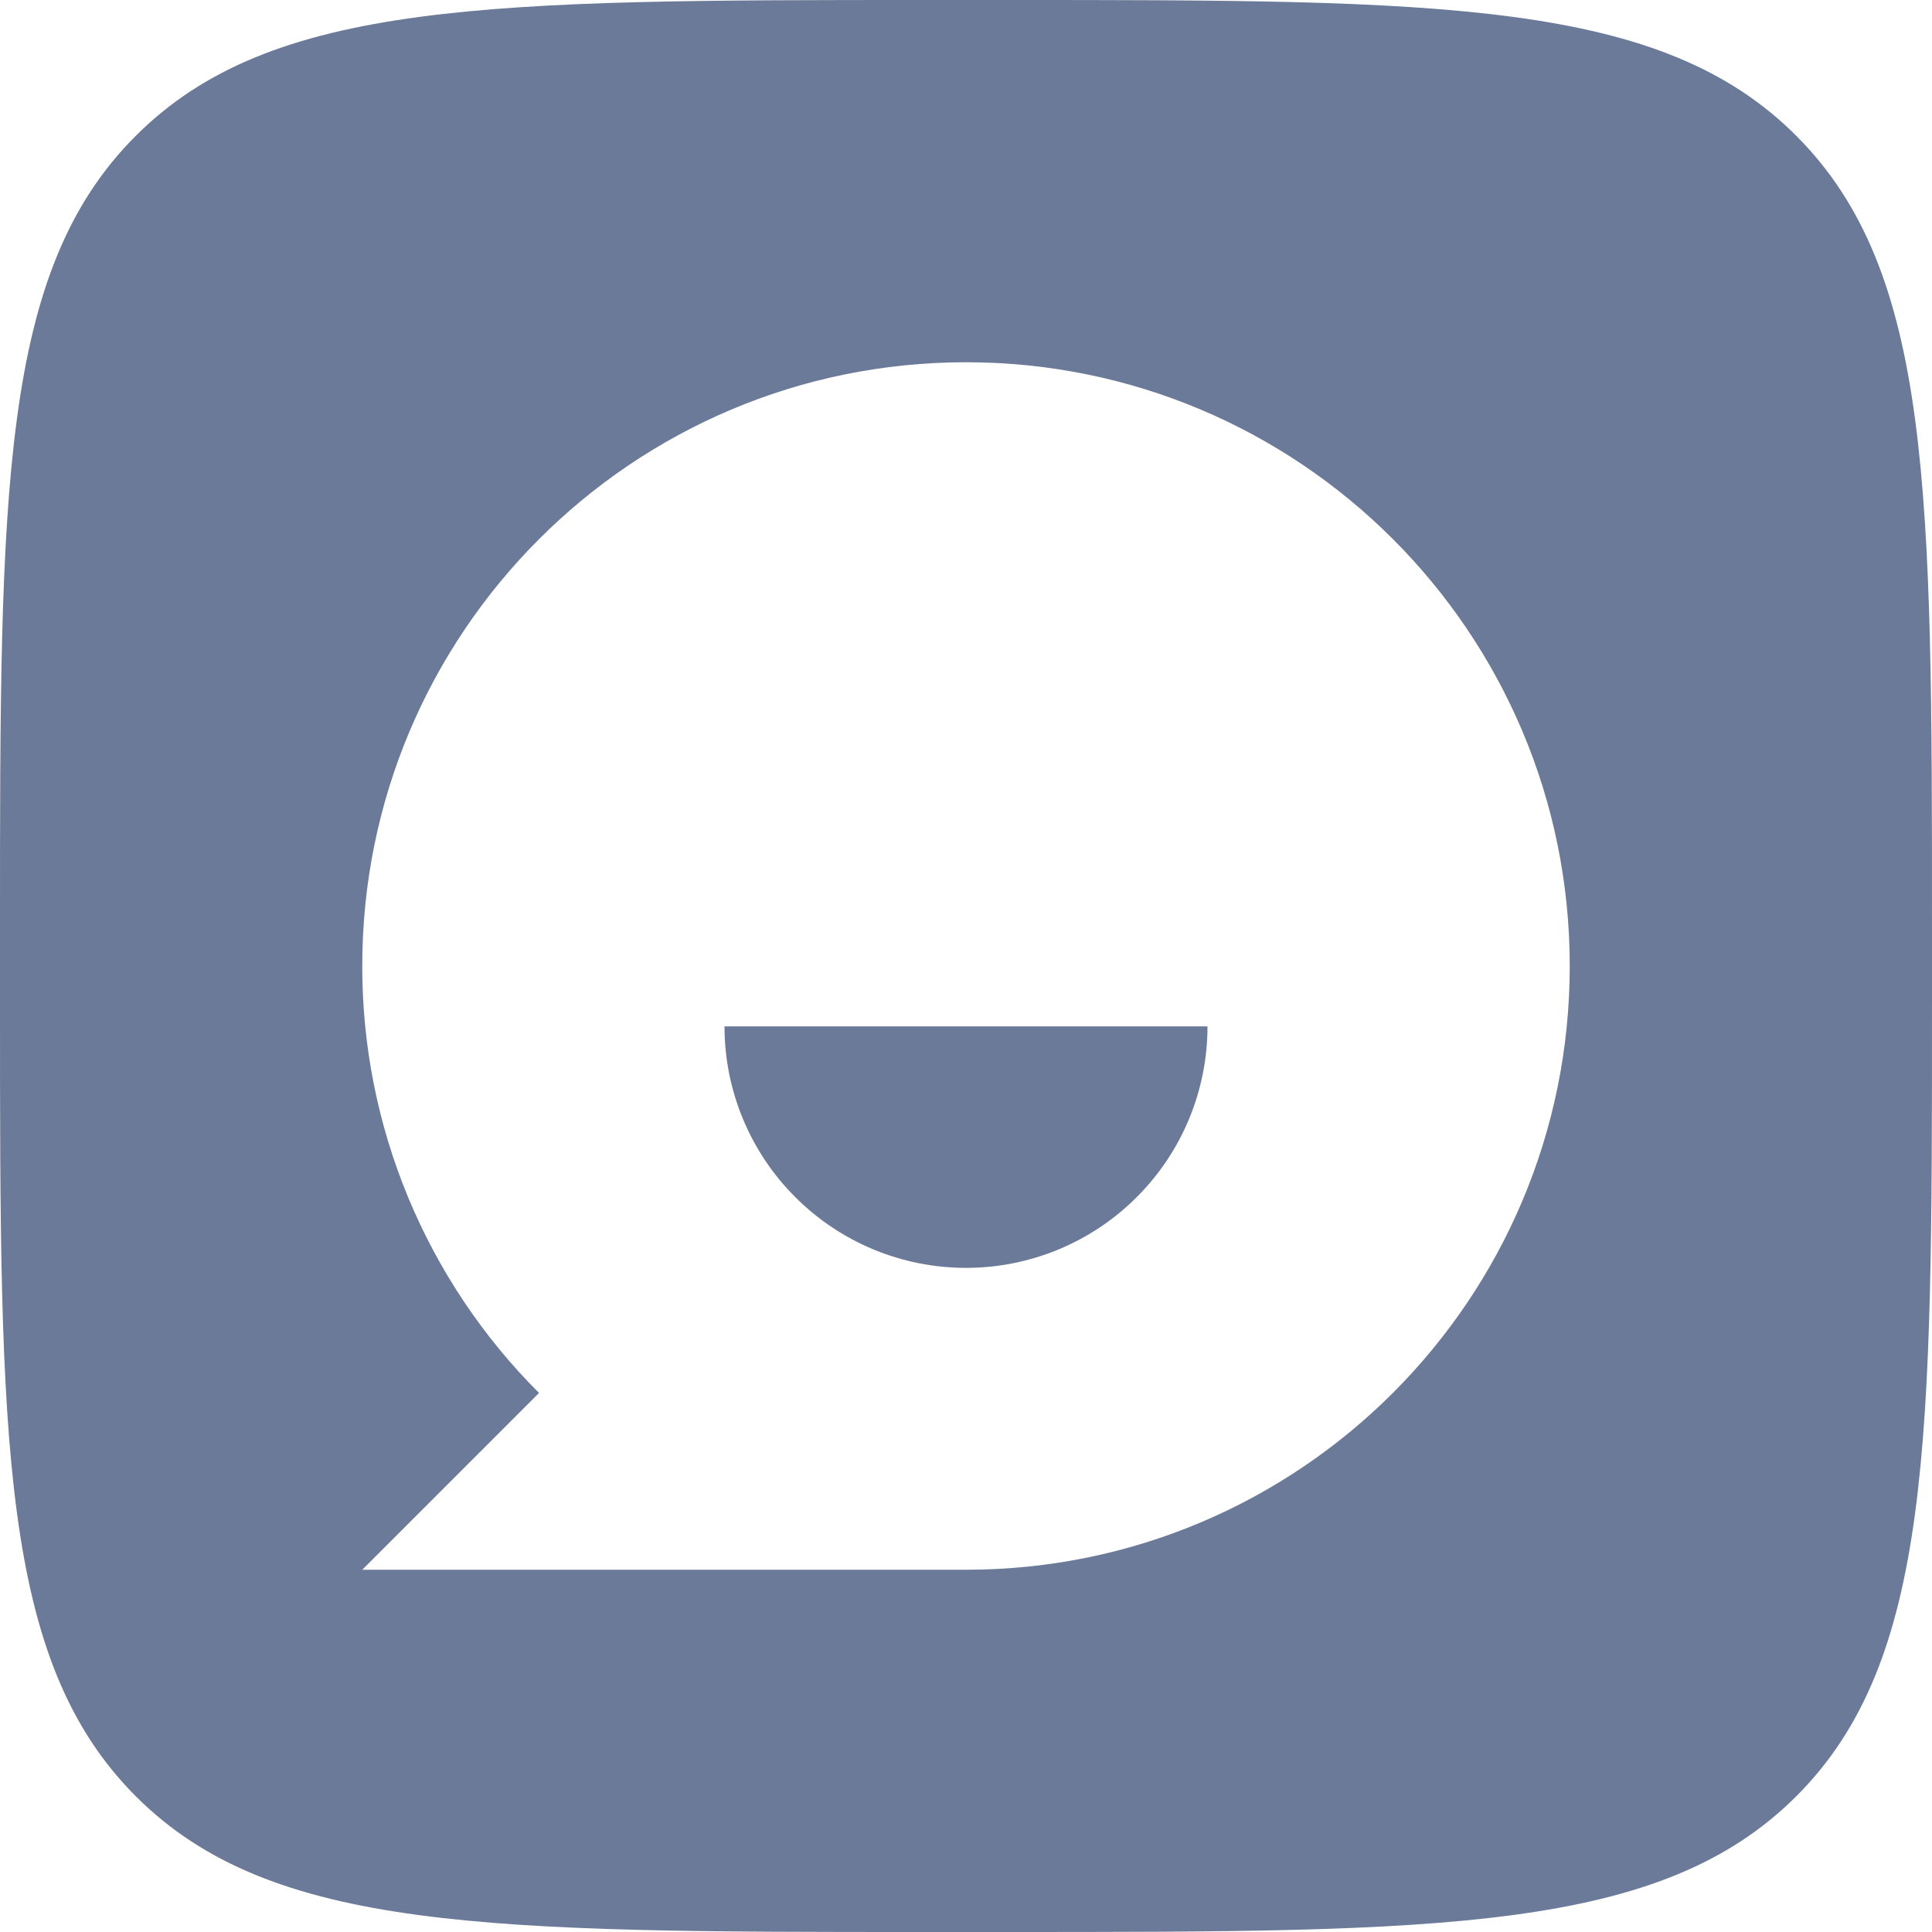 <svg width="24" height="24" viewBox="0 0 24 24" fill="none" xmlns="http://www.w3.org/2000/svg">
<path d="M15 12.75C15 13.546 14.684 14.309 14.121 14.871C13.559 15.434 12.796 15.75 12 15.75C11.204 15.75 10.441 15.434 9.879 14.871C9.316 14.309 9 13.546 9 12.75H15Z" fill="#6B7A99"/>
<path fill-rule="evenodd" clip-rule="evenodd" d="M12.48 0C17.911 1.36871e-09 20.629 -0 22.314 1.687C23.998 3.373 24 6.089 24 11.52V12.48C24 17.911 24 20.629 22.314 22.314C20.627 23.998 17.911 24 12.48 24H11.52C6.089 24 3.371 24 1.687 22.314C0.002 20.627 1.29626e-07 17.911 0 12.48V11.52C1.30334e-09 6.089 -0 3.371 1.687 1.687C3.373 0.002 6.089 1.28385e-07 11.52 0H12.48ZM12 4.5C7.858 4.5 4.5 7.858 4.5 12C4.499 12.985 4.692 13.961 5.069 14.871C5.446 15.781 5.999 16.608 6.696 17.304L4.5 19.5H12C16.142 19.5 19.5 16.142 19.5 12C19.5 7.858 16.142 4.5 12 4.5Z" fill="#6B7A99"/>
</svg>
